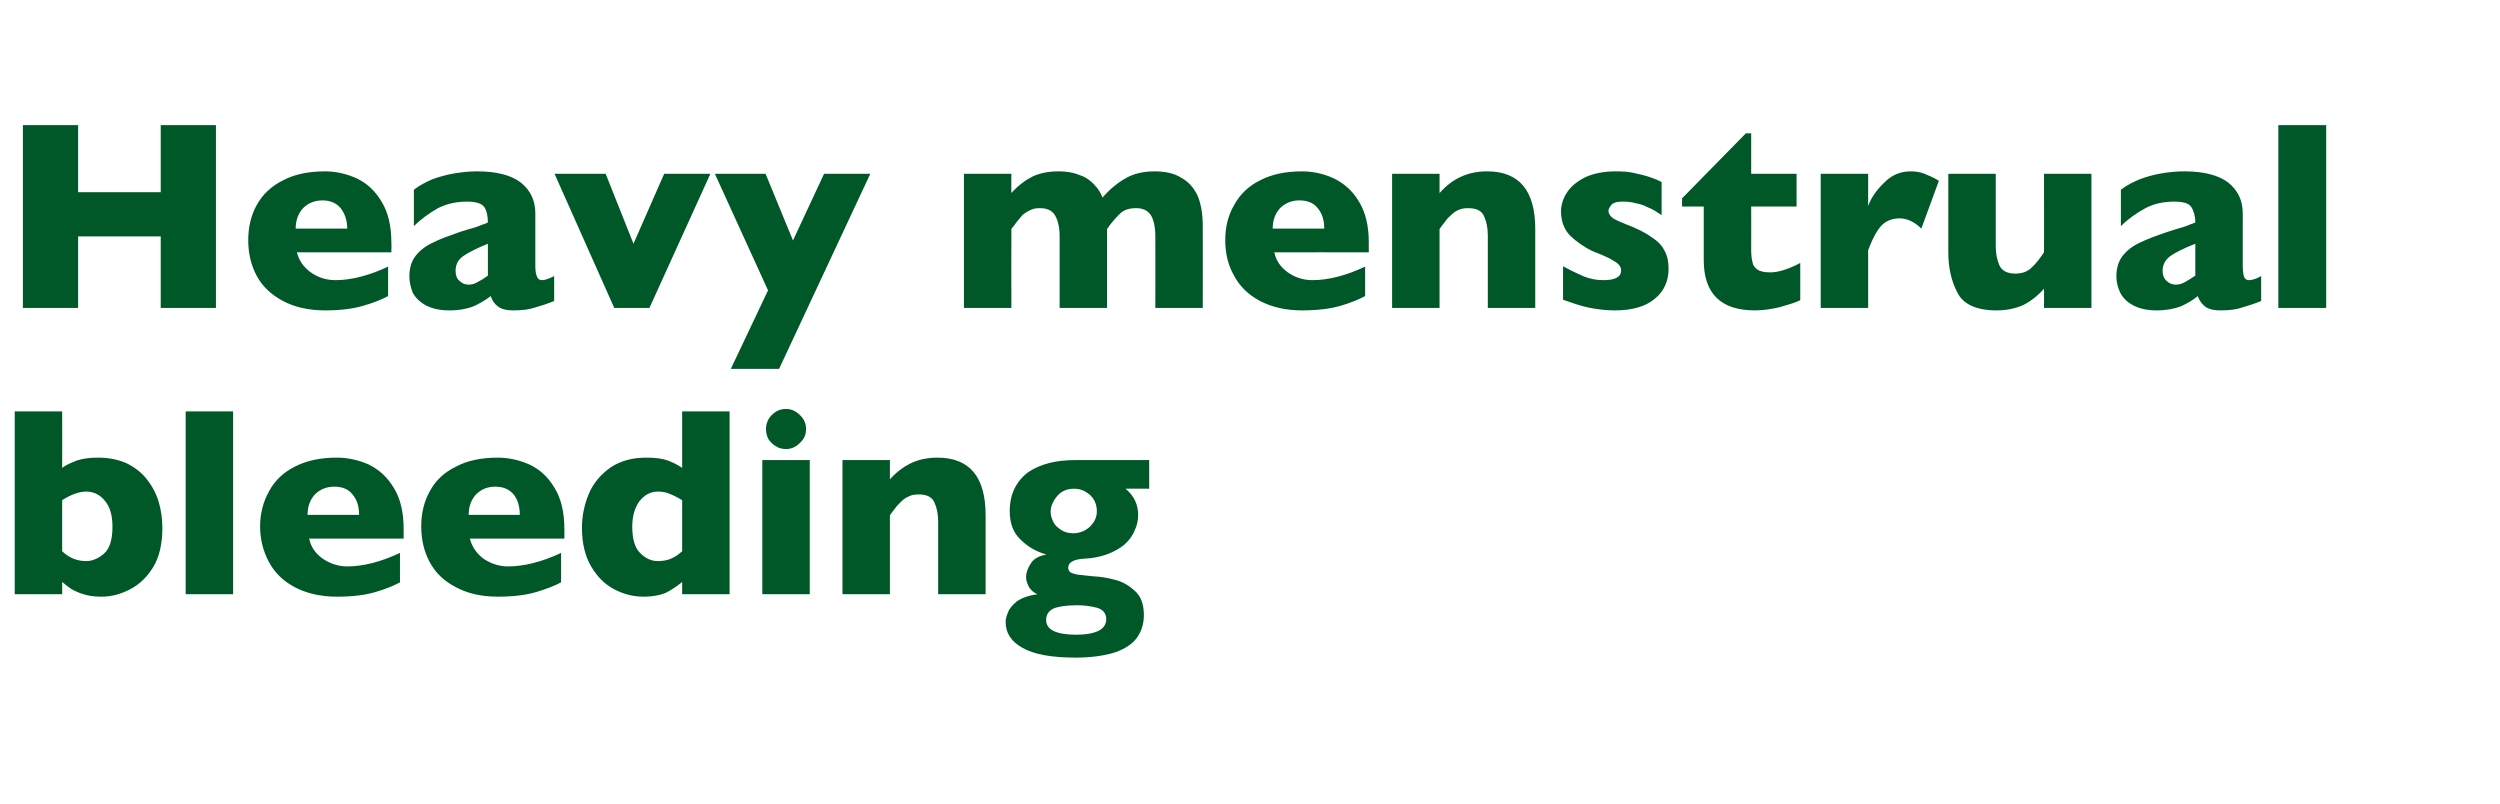 <?xml version="1.0" standalone="no"?><!DOCTYPE svg PUBLIC "-//W3C//DTD SVG 1.1//EN" "http://www.w3.org/Graphics/SVG/1.1/DTD/svg11.dtd"><svg xmlns="http://www.w3.org/2000/svg" version="1.1" width="611.3px" height="196.5px" viewBox="0 -30 611.3 196.5" style="top:-30px">  <desc>Heavy menstrual bleeding</desc>  <defs/>  <g id="Polygon174399">    <path d="M 39.7 99.1 C 39.7 102.9 39 106.1 37.5 108.6 C 36 111.1 34.1 112.9 31.8 114.1 C 29.5 115.3 27.2 115.9 24.8 115.9 C 23.1 115.9 21.6 115.7 20.4 115.3 C 19.1 114.9 18.1 114.4 17.4 114 C 16.7 113.5 16 113 15.2 112.3 C 15.24 112.31 15.2 115.3 15.2 115.3 L 3.6 115.3 L 3.6 70.6 L 15.2 70.6 C 15.2 70.6 15.24 84.41 15.2 84.4 C 16.1 83.7 17.3 83.2 18.8 82.6 C 20.3 82.1 22 81.9 24 81.9 C 26.7 81.9 29 82.4 31 83.3 C 33 84.3 34.7 85.6 35.9 87.2 C 37.2 88.8 38.2 90.7 38.8 92.7 C 39.4 94.7 39.7 96.9 39.7 99.1 Z M 27.5 98.8 C 27.5 96 26.9 93.9 25.6 92.4 C 24.4 90.9 22.8 90.2 21.1 90.2 C 19.4 90.2 17.4 90.9 15.2 92.3 C 15.2 92.3 15.2 104.8 15.2 104.8 C 16.9 106.4 18.8 107.2 21.1 107.2 C 22.5 107.2 24 106.6 25.4 105.4 C 26.8 104.2 27.5 102 27.5 98.8 Z M 57 115.3 L 45.4 115.3 L 45.4 70.6 L 57 70.6 L 57 115.3 Z M 98.7 101.7 C 98.7 101.7 75.57 101.68 75.6 101.7 C 76 103.7 77.1 105.3 78.9 106.6 C 80.7 107.8 82.7 108.5 84.9 108.5 C 88.8 108.5 93.1 107.4 97.8 105.2 C 97.8 105.2 97.8 112.4 97.8 112.4 C 96.1 113.3 94.1 114.1 91.7 114.8 C 89.3 115.5 86.2 115.9 82.4 115.9 C 78.4 115.9 75 115.1 72.1 113.6 C 69.3 112.1 67.2 110.1 65.8 107.5 C 64.4 104.9 63.6 102 63.6 98.7 C 63.6 95.5 64.4 92.6 65.8 90.1 C 67.2 87.5 69.3 85.5 72.1 84.1 C 75 82.6 78.4 81.9 82.4 81.9 C 85.1 81.9 87.7 82.5 90.2 83.6 C 92.6 84.8 94.7 86.6 96.3 89.3 C 97.9 91.9 98.7 95.2 98.7 99.4 C 98.68 99.36 98.7 101.7 98.7 101.7 Z M 87.8 95.9 C 87.8 93.8 87.3 92.2 86.2 90.9 C 85.2 89.6 83.7 89 81.7 89 C 79.8 89 78.2 89.7 77 90.9 C 75.8 92.2 75.2 93.9 75.2 95.9 C 75.2 95.9 87.8 95.9 87.8 95.9 Z M 138 101.7 C 138 101.7 114.92 101.68 114.9 101.7 C 115.4 103.7 116.5 105.3 118.2 106.6 C 120 107.8 122 108.5 124.2 108.5 C 128.1 108.5 132.5 107.4 137.2 105.2 C 137.2 105.2 137.2 112.4 137.2 112.4 C 135.5 113.3 133.4 114.1 131 114.8 C 128.6 115.5 125.5 115.9 121.8 115.9 C 117.7 115.9 114.3 115.1 111.5 113.6 C 108.6 112.1 106.5 110.1 105.1 107.5 C 103.7 104.9 103 102 103 98.7 C 103 95.5 103.7 92.6 105.1 90.1 C 106.5 87.5 108.6 85.5 111.5 84.1 C 114.3 82.6 117.7 81.9 121.8 81.9 C 124.4 81.9 127 82.5 129.5 83.6 C 132 84.8 134 86.6 135.6 89.3 C 137.2 91.9 138 95.2 138 99.4 C 138.03 99.36 138 101.7 138 101.7 Z M 127.1 95.9 C 127.1 93.8 126.6 92.2 125.6 90.9 C 124.5 89.6 123 89 121.1 89 C 119.1 89 117.6 89.7 116.4 90.9 C 115.2 92.2 114.6 93.9 114.6 95.9 C 114.6 95.9 127.1 95.9 127.1 95.9 Z M 178.4 115.3 L 166.8 115.3 C 166.8 115.3 166.8 112.31 166.8 112.3 C 165.6 113.3 164.3 114.2 162.9 114.9 C 161.6 115.5 159.7 115.9 157.3 115.9 C 154.9 115.9 152.5 115.3 150.2 114.1 C 147.9 112.9 146.1 111.1 144.6 108.6 C 143.1 106.1 142.3 102.9 142.3 99.1 C 142.3 96.1 142.9 93.3 144 90.7 C 145.1 88.1 146.9 86 149.3 84.3 C 151.7 82.7 154.6 81.9 158 81.9 C 160.2 81.9 161.9 82.1 163.3 82.6 C 164.6 83.1 165.8 83.7 166.8 84.4 C 166.8 84.41 166.8 70.6 166.8 70.6 L 178.4 70.6 L 178.4 115.3 Z M 166.8 104.8 C 166.8 104.8 166.8 92.3 166.8 92.3 C 165.5 91.5 164.4 91 163.6 90.7 C 162.9 90.4 162 90.2 160.9 90.2 C 159.1 90.2 157.6 91 156.4 92.5 C 155.2 94.1 154.6 96.2 154.6 98.8 C 154.6 101.7 155.2 103.9 156.5 105.2 C 157.8 106.5 159.2 107.2 160.9 107.2 C 162.3 107.2 163.5 106.9 164.3 106.5 C 165.2 106.1 166 105.5 166.8 104.8 Z M 197.1 74.9 C 197.1 76.3 196.6 77.4 195.6 78.3 C 194.6 79.3 193.5 79.8 192.2 79.8 C 191.3 79.8 190.4 79.6 189.7 79.1 C 189 78.7 188.4 78.1 187.9 77.4 C 187.5 76.6 187.3 75.8 187.3 74.9 C 187.3 73.6 187.8 72.4 188.7 71.5 C 189.7 70.5 190.8 70 192.2 70 C 193.5 70 194.6 70.5 195.6 71.5 C 196.6 72.4 197.1 73.6 197.1 74.9 Z M 198 115.3 L 186.4 115.3 L 186.4 82.5 L 198 82.5 L 198 115.3 Z M 241 115.3 L 229.4 115.3 C 229.4 115.3 229.42 97.59 229.4 97.6 C 229.4 95.8 229.1 94.2 228.5 92.9 C 227.9 91.5 226.6 90.9 224.7 90.9 C 223.7 90.9 222.9 91 222.2 91.4 C 221.4 91.7 220.8 92.2 220.2 92.8 C 219.7 93.3 219.2 93.8 218.8 94.4 C 218.4 94.9 218 95.4 217.6 96 C 217.59 96.01 217.6 115.3 217.6 115.3 L 206 115.3 L 206 82.5 L 217.6 82.5 C 217.6 82.5 217.59 87.18 217.6 87.2 C 219.4 85.2 221.3 83.9 223.1 83.1 C 224.9 82.3 227 81.9 229.2 81.9 C 237.1 81.9 241 86.6 241 96 C 241.02 96.01 241 115.3 241 115.3 Z M 281 89.5 C 281 89.5 275.25 89.46 275.2 89.5 C 277.3 91.2 278.3 93.4 278.3 95.9 C 278.3 97.3 278 98.6 277.4 99.8 C 276.9 101.1 276 102.2 274.9 103.2 C 273.8 104.1 272.4 104.9 270.8 105.5 C 269.2 106.1 267.3 106.5 265.3 106.6 C 262.6 106.7 261.2 107.5 261.2 108.8 C 261.2 109.3 261.4 109.7 261.7 109.9 C 262.1 110.2 262.6 110.3 263.4 110.5 C 264.1 110.6 265.4 110.7 267.1 110.9 C 269.1 111 271 111.3 272.7 111.8 C 274.4 112.2 276 113.1 277.5 114.5 C 279 115.8 279.7 117.8 279.7 120.4 C 279.7 122.4 279.2 124.2 278.1 125.8 C 277 127.4 275.2 128.6 272.7 129.5 C 270.2 130.3 267 130.8 262.9 130.8 C 257.1 130.8 252.8 130 250 128.4 C 247.3 126.9 245.9 124.8 245.9 122.1 C 245.9 121.4 246.1 120.6 246.5 119.7 C 246.8 118.8 247.6 117.9 248.7 117 C 249.9 116.2 251.5 115.6 253.7 115.3 C 252.9 115 252.3 114.5 251.7 113.7 C 251.2 112.8 250.9 112 250.9 111.1 C 250.9 110 251.3 108.9 252.1 107.7 C 252.8 106.6 254.1 105.9 255.9 105.6 C 253.4 104.9 251.3 103.7 249.5 101.9 C 247.7 100.2 246.9 97.8 246.9 95 C 246.9 92.9 247.3 91 248.1 89.4 C 248.9 87.8 250.1 86.4 251.5 85.4 C 253 84.4 254.7 83.7 256.6 83.2 C 258.6 82.7 260.7 82.5 263 82.5 C 262.97 82.47 281 82.5 281 82.5 L 281 89.5 Z M 268.2 95 C 268.2 93.4 267.6 92 266.5 91 C 265.3 90 264.1 89.5 262.7 89.5 C 260.9 89.5 259.5 90.1 258.5 91.3 C 257.5 92.5 256.9 93.8 256.9 95.1 C 256.9 96.1 257.2 96.9 257.6 97.7 C 258 98.5 258.7 99.1 259.5 99.6 C 260.3 100.1 261.2 100.4 262.4 100.4 C 264 100.4 265.4 99.8 266.5 98.8 C 267.6 97.7 268.2 96.5 268.2 95 Z M 270.5 121.4 C 270.5 120 269.7 119 268.2 118.6 C 266.6 118.2 265.1 118 263.4 118 C 260.7 118 258.8 118.3 257.6 118.8 C 256.4 119.4 255.8 120.3 255.8 121.6 C 255.8 124 258.3 125.2 263.2 125.2 C 265.4 125.2 267.2 124.9 268.5 124.3 C 269.8 123.7 270.5 122.7 270.5 121.4 Z " stroke="none" fill="#005829"/>  </g>  <g id="Polygon174398">    <path d="M 52.8 45.3 L 39.3 45.3 L 39.3 27.8 L 19.1 27.8 L 19.1 45.3 L 5.6 45.3 L 5.6 0.6 L 19.1 0.6 L 19.1 17 L 39.3 17 L 39.3 0.6 L 52.8 0.6 L 52.8 45.3 Z M 95.7 31.7 C 95.7 31.7 72.64 31.68 72.6 31.7 C 73.1 33.7 74.2 35.3 76 36.6 C 77.7 37.8 79.7 38.5 82 38.5 C 85.9 38.5 90.2 37.4 94.9 35.2 C 94.9 35.2 94.9 42.4 94.9 42.4 C 93.2 43.3 91.2 44.1 88.7 44.8 C 86.3 45.5 83.2 45.9 79.5 45.9 C 75.5 45.9 72 45.1 69.2 43.6 C 66.4 42.1 64.2 40.1 62.8 37.5 C 61.4 34.9 60.7 32 60.7 28.7 C 60.7 25.5 61.4 22.6 62.8 20.1 C 64.2 17.5 66.4 15.5 69.2 14.1 C 72 12.6 75.5 11.9 79.5 11.9 C 82.2 11.9 84.7 12.5 87.2 13.6 C 89.7 14.8 91.7 16.6 93.3 19.3 C 94.9 21.9 95.7 25.2 95.7 29.4 C 95.75 29.36 95.7 31.7 95.7 31.7 Z M 84.9 25.9 C 84.9 23.8 84.3 22.2 83.3 20.9 C 82.2 19.6 80.7 19 78.8 19 C 76.9 19 75.3 19.7 74.1 20.9 C 72.9 22.2 72.3 23.9 72.3 25.9 C 72.3 25.9 84.9 25.9 84.9 25.9 Z M 135.5 43.6 C 133.8 44.3 132.2 44.8 130.8 45.2 C 129.3 45.7 127.6 45.9 125.6 45.9 C 123.7 45.9 122.3 45.5 121.6 44.8 C 120.8 44.2 120.3 43.3 120 42.4 C 118.7 43.4 117.3 44.2 115.8 44.9 C 114.3 45.5 112.3 45.9 109.8 45.9 C 107.4 45.9 105.5 45.4 104 44.6 C 102.6 43.8 101.5 42.7 100.9 41.5 C 100.4 40.2 100.1 38.9 100.1 37.6 C 100.1 35.6 100.6 33.9 101.6 32.6 C 102.6 31.3 104 30.2 105.7 29.4 C 107.4 28.5 109.7 27.7 112.5 26.7 C 114.1 26.2 115.4 25.8 116.2 25.6 C 117 25.3 117.6 25.1 118 24.9 C 118.5 24.8 118.9 24.6 119.3 24.4 C 119.3 22.8 119 21.5 118.4 20.6 C 117.7 19.7 116.3 19.3 114.2 19.3 C 111.6 19.3 109.3 19.8 107.1 20.9 C 105 22.1 103 23.5 101.2 25.3 C 101.2 25.3 101.2 16.4 101.2 16.4 C 102.6 15.3 104.2 14.5 105.8 13.8 C 107.5 13.2 109.3 12.7 111.1 12.4 C 112.9 12.1 114.8 11.9 116.6 11.9 C 121.4 11.9 124.9 12.8 127.3 14.6 C 129.7 16.5 130.9 19 130.9 22.2 C 130.9 22.2 130.9 34.9 130.9 34.9 C 130.9 36.1 131 37 131.3 37.6 C 131.5 38.2 131.9 38.5 132.5 38.5 C 133.2 38.5 134.2 38.2 135.5 37.5 C 135.5 37.5 135.5 43.6 135.5 43.6 Z M 119.3 37.4 C 119.3 37.4 119.3 29.6 119.3 29.6 C 116.6 30.7 114.6 31.7 113.3 32.6 C 112 33.5 111.4 34.7 111.4 36.2 C 111.4 37.3 111.7 38.2 112.4 38.7 C 113 39.3 113.7 39.6 114.6 39.6 C 115.4 39.6 116.1 39.4 116.9 38.9 C 117.7 38.5 118.5 38 119.3 37.4 Z M 173.7 12.5 L 158.8 45.3 L 150.2 45.3 L 135.6 12.5 L 148.1 12.5 L 154.9 29.6 L 162.4 12.5 L 173.7 12.5 Z M 212.8 12.5 L 190.5 60.2 L 178.7 60.2 L 187.8 41 L 174.8 12.5 L 187.2 12.5 L 193.9 28.8 L 201.5 12.5 L 212.8 12.5 Z M 294.1 45.3 L 282.5 45.3 C 282.5 45.3 282.53 27.78 282.5 27.8 C 282.5 25.5 282.1 23.7 281.4 22.6 C 280.6 21.4 279.4 20.9 277.8 20.9 C 276.1 20.9 274.8 21.3 273.8 22.3 C 272.8 23.3 271.7 24.5 270.7 26 C 270.7 26.01 270.7 45.3 270.7 45.3 L 259.1 45.3 C 259.1 45.3 259.1 27.78 259.1 27.8 C 259.1 25.6 258.7 23.9 258 22.7 C 257.3 21.5 256.1 20.9 254.3 20.9 C 253.4 20.9 252.6 21 251.9 21.4 C 251.2 21.7 250.6 22.1 250.1 22.5 C 249.7 23 249.1 23.6 248.5 24.4 C 247.9 25.3 247.4 25.8 247.3 26 C 247.27 26.01 247.3 45.3 247.3 45.3 L 235.7 45.3 L 235.7 12.5 L 247.3 12.5 C 247.3 12.5 247.27 17.18 247.3 17.2 C 249 15.3 250.8 14 252.6 13.1 C 254.4 12.3 256.5 11.9 258.8 11.9 C 260 11.9 261 12 262 12.2 C 263 12.4 264 12.8 265 13.2 C 266 13.7 266.9 14.4 267.7 15.3 C 268.5 16.1 269.1 17.1 269.6 18.3 C 271.4 16.2 273.4 14.6 275.4 13.5 C 277.4 12.4 279.7 11.9 282.3 11.9 C 285 11.9 287.2 12.4 288.9 13.5 C 290.7 14.5 292 16 292.9 18 C 293.7 20 294.1 22.4 294.1 25.3 C 294.13 25.27 294.1 45.3 294.1 45.3 Z M 334.7 31.7 C 334.7 31.7 311.57 31.68 311.6 31.7 C 312 33.7 313.1 35.3 314.9 36.6 C 316.6 37.8 318.6 38.5 320.9 38.5 C 324.8 38.5 329.1 37.4 333.8 35.2 C 333.8 35.2 333.8 42.4 333.8 42.4 C 332.1 43.3 330.1 44.1 327.7 44.8 C 325.2 45.5 322.2 45.9 318.4 45.9 C 314.4 45.9 311 45.1 308.1 43.6 C 305.3 42.1 303.2 40.1 301.8 37.5 C 300.3 34.9 299.6 32 299.6 28.7 C 299.6 25.5 300.3 22.6 301.8 20.1 C 303.2 17.5 305.3 15.5 308.1 14.1 C 311 12.6 314.4 11.9 318.4 11.9 C 321.1 11.9 323.7 12.5 326.1 13.6 C 328.6 14.8 330.7 16.6 332.3 19.3 C 333.9 21.9 334.7 25.2 334.7 29.4 C 334.67 29.36 334.7 31.7 334.7 31.7 Z M 323.8 25.9 C 323.8 23.8 323.3 22.2 322.2 20.9 C 321.2 19.6 319.7 19 317.7 19 C 315.8 19 314.2 19.7 313 20.9 C 311.8 22.2 311.2 23.9 311.2 25.9 C 311.2 25.9 323.8 25.9 323.8 25.9 Z M 375.4 45.3 L 363.8 45.3 C 363.8 45.3 363.81 27.59 363.8 27.6 C 363.8 25.8 363.5 24.2 362.9 22.9 C 362.3 21.5 361 20.9 359 20.9 C 358.1 20.9 357.3 21 356.5 21.4 C 355.8 21.7 355.2 22.2 354.6 22.8 C 354 23.3 353.6 23.8 353.2 24.4 C 352.8 24.9 352.4 25.4 352 26 C 351.98 26.01 352 45.3 352 45.3 L 340.4 45.3 L 340.4 12.5 L 352 12.5 C 352 12.5 351.98 17.18 352 17.2 C 353.8 15.2 355.6 13.9 357.5 13.1 C 359.3 12.3 361.4 11.9 363.6 11.9 C 371.5 11.9 375.4 16.6 375.4 26 C 375.41 26.01 375.4 45.3 375.4 45.3 Z M 408 35.7 C 408 38.7 406.9 41.2 404.7 43 C 402.5 44.9 399.2 45.9 394.9 45.9 C 392.5 45.9 390.3 45.6 388.4 45.2 C 386.5 44.8 384.5 44.1 382.2 43.3 C 382.2 43.3 382.2 35.1 382.2 35.1 C 384.2 36.2 385.9 37 387.3 37.6 C 388.8 38.2 390.3 38.5 392.1 38.5 C 395 38.5 396.4 37.7 396.4 36.1 C 396.4 35.6 396.2 35.1 395.8 34.7 C 395.4 34.2 394.6 33.8 393.6 33.2 C 392.6 32.7 391.2 32.1 389.4 31.4 C 387.3 30.4 385.5 29.1 383.9 27.6 C 382.4 26 381.7 24 381.7 21.7 C 381.7 20.1 382.2 18.5 383.2 17 C 384.2 15.5 385.7 14.3 387.7 13.3 C 389.7 12.4 392.2 11.9 395 11.9 C 395.7 11.9 396.6 11.9 397.7 12 C 398.7 12.1 400.1 12.4 401.7 12.8 C 403.3 13.2 404.9 13.8 406.3 14.5 C 406.3 14.5 406.3 22.6 406.3 22.6 C 405.6 22.2 405.1 21.8 404.6 21.5 C 404.1 21.2 403.5 20.9 402.7 20.6 C 402 20.2 401.1 19.9 400 19.7 C 399 19.4 397.9 19.3 396.8 19.3 C 395.5 19.3 394.6 19.5 394.1 20 C 393.6 20.6 393.3 21.1 393.3 21.6 C 393.3 22.1 393.6 22.6 394.1 23.1 C 394.6 23.6 395.8 24.1 397.5 24.8 C 400.1 25.8 402.2 26.8 403.7 27.9 C 405.3 28.9 406.4 30 407 31.3 C 407.7 32.5 408 34 408 35.7 Z M 440.2 43.4 C 439 44 437.3 44.5 435.2 45.1 C 433.1 45.6 431.1 45.9 429.1 45.9 C 420.8 45.9 416.6 41.8 416.6 33.6 C 416.59 33.61 416.6 20.5 416.6 20.5 L 411.3 20.5 L 411.3 18.5 L 426.9 2.6 L 428.2 2.6 L 428.2 12.5 L 439.3 12.5 L 439.3 20.5 L 428.2 20.5 C 428.2 20.5 428.23 31.03 428.2 31 C 428.2 32.3 428.3 33.2 428.5 34 C 428.6 34.8 429 35.4 429.7 35.9 C 430.4 36.4 431.5 36.6 432.9 36.6 C 434.7 36.6 437.2 35.9 440.2 34.3 C 440.2 34.3 440.2 43.4 440.2 43.4 Z M 474.1 14.2 C 474.1 14.2 469.8 25.9 469.8 25.9 C 468.1 24.2 466.3 23.4 464.5 23.4 C 462.8 23.4 461.4 23.9 460.2 25 C 459.1 26.1 457.9 28.2 456.8 31.2 C 456.81 31.16 456.8 45.3 456.8 45.3 L 445.2 45.3 L 445.2 12.5 L 456.8 12.5 C 456.8 12.5 456.81 20.4 456.8 20.4 C 457.5 18.4 458.8 16.5 460.7 14.7 C 462.5 12.8 464.7 11.9 467.2 11.9 C 468.5 11.9 469.6 12.1 470.6 12.5 C 471.6 12.9 472.8 13.4 474.1 14.2 Z M 511.4 45.3 L 499.8 45.3 C 499.8 45.3 499.83 40.61 499.8 40.6 C 498.2 42.4 496.5 43.7 494.7 44.6 C 492.9 45.4 490.7 45.9 488.2 45.9 C 483.3 45.9 480 44.4 478.6 41.5 C 477.1 38.6 476.4 35.4 476.4 31.7 C 476.41 31.74 476.4 12.5 476.4 12.5 L 488 12.5 C 488 12.5 488.01 30.2 488 30.2 C 488 32 488.3 33.5 488.9 34.9 C 489.5 36.2 490.8 36.9 492.8 36.9 C 494.5 36.9 495.8 36.4 496.8 35.4 C 497.8 34.5 498.8 33.2 499.8 31.7 C 499.83 31.74 499.8 12.5 499.8 12.5 L 511.4 12.5 L 511.4 45.3 Z M 552.9 43.6 C 551.2 44.3 549.6 44.8 548.2 45.2 C 546.8 45.7 545 45.9 543 45.9 C 541.1 45.9 539.8 45.5 539 44.8 C 538.3 44.2 537.7 43.3 537.4 42.4 C 536.2 43.4 534.8 44.2 533.3 44.9 C 531.7 45.5 529.7 45.9 527.3 45.9 C 524.9 45.9 522.9 45.4 521.5 44.6 C 520 43.8 519 42.7 518.4 41.5 C 517.8 40.2 517.5 38.9 517.5 37.6 C 517.5 35.6 518 33.9 519 32.6 C 520 31.3 521.4 30.2 523.1 29.4 C 524.9 28.5 527.1 27.7 530 26.7 C 531.6 26.2 532.8 25.8 533.6 25.6 C 534.5 25.3 535.1 25.1 535.5 24.9 C 535.9 24.8 536.3 24.6 536.8 24.4 C 536.8 22.8 536.4 21.5 535.8 20.6 C 535.2 19.7 533.8 19.3 531.6 19.3 C 529.1 19.3 526.7 19.8 524.6 20.9 C 522.4 22.1 520.4 23.5 518.6 25.3 C 518.6 25.3 518.6 16.4 518.6 16.4 C 520 15.3 521.6 14.5 523.3 13.8 C 524.9 13.2 526.7 12.7 528.5 12.4 C 530.3 12.1 532.2 11.9 534.1 11.9 C 538.8 11.9 542.4 12.8 544.8 14.6 C 547.2 16.5 548.4 19 548.4 22.2 C 548.4 22.2 548.4 34.9 548.4 34.9 C 548.4 36.1 548.5 37 548.7 37.6 C 548.9 38.2 549.3 38.5 549.9 38.5 C 550.7 38.5 551.7 38.2 552.9 37.5 C 552.9 37.5 552.9 43.6 552.9 43.6 Z M 536.8 37.4 C 536.8 37.4 536.8 29.6 536.8 29.6 C 534 30.7 532 31.7 530.7 32.6 C 529.5 33.5 528.8 34.7 528.8 36.2 C 528.8 37.3 529.2 38.2 529.8 38.7 C 530.4 39.3 531.2 39.6 532 39.6 C 532.8 39.6 533.6 39.4 534.4 38.9 C 535.1 38.5 535.9 38 536.8 37.4 Z M 568.8 45.3 L 557.1 45.3 L 557.1 0.6 L 568.8 0.6 L 568.8 45.3 Z " stroke="none" fill="#005829"/>  </g></svg>